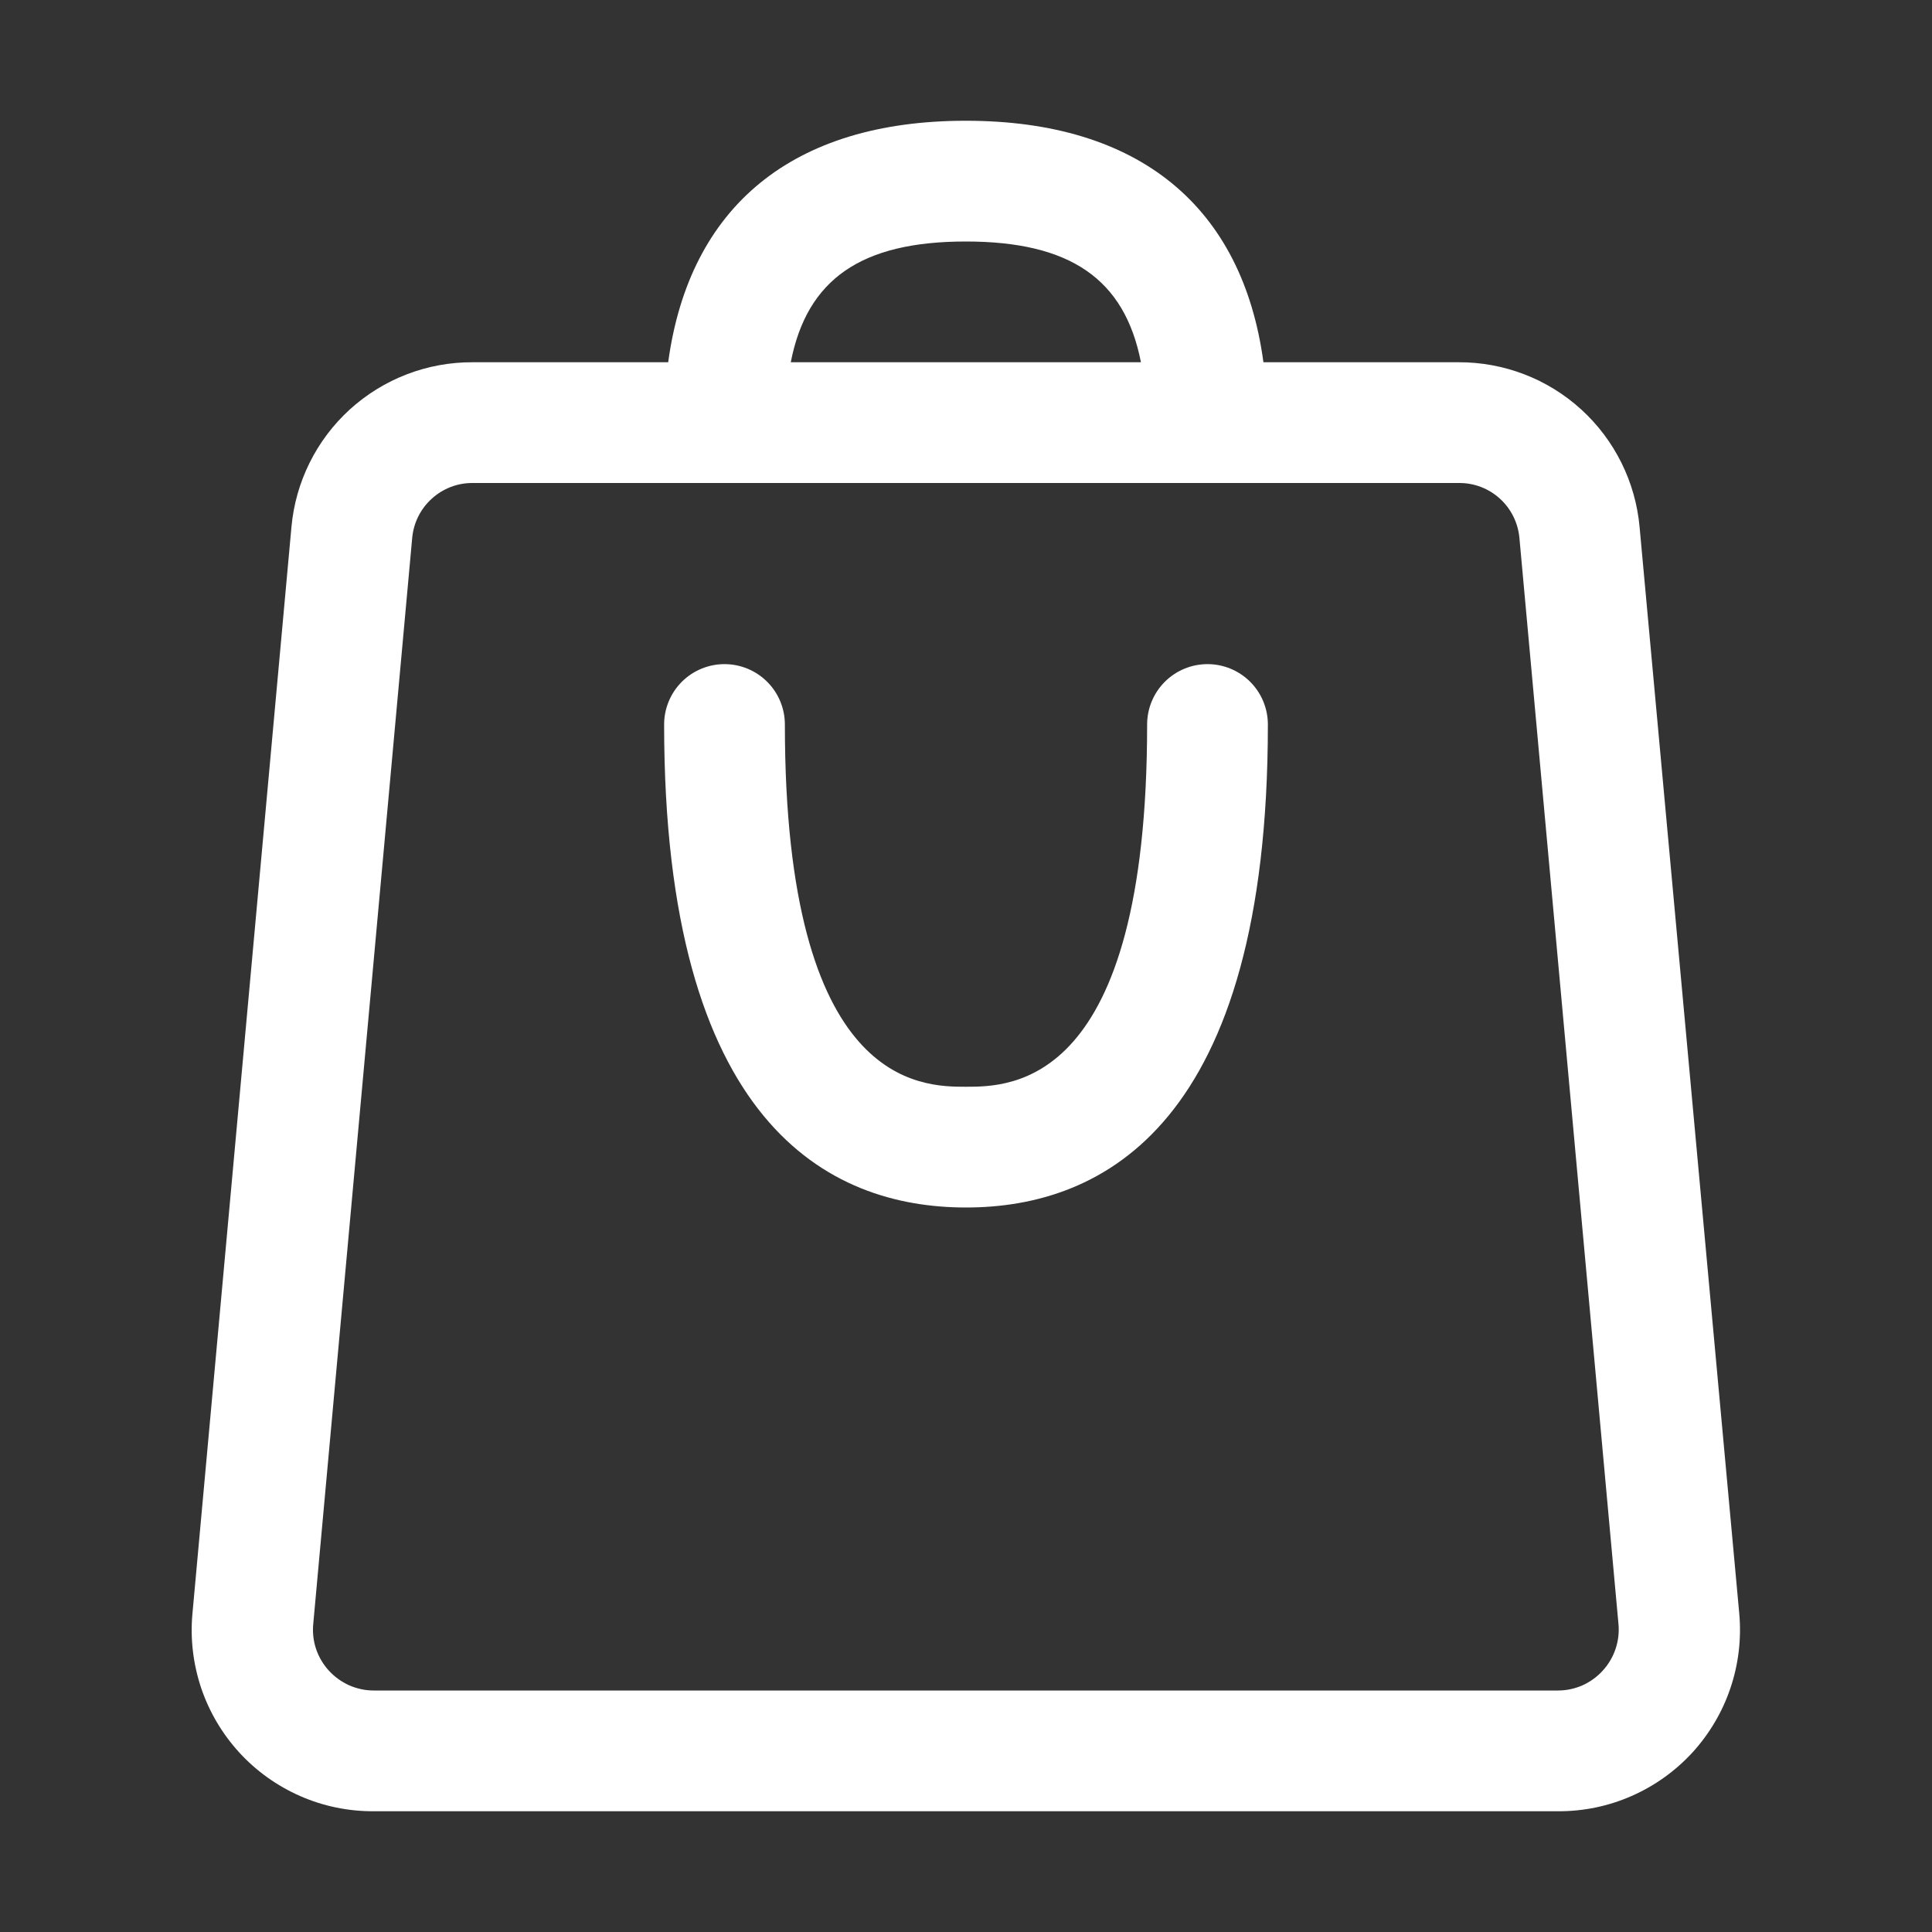 <svg width="20" height="20" viewBox="0 0 20 20" fill="none" xmlns="http://www.w3.org/2000/svg">
<rect x="0" y="0" width="20" height="20" fill="#333333" stroke="none"/>
<path d="M16.973 5.456C16.931 4.989 16.715 4.554 16.368 4.238C16.021 3.922 15.568 3.748 15.098 3.75H13.079C12.861 2.138 11.792 1.25 9.998 1.25C8.204 1.25 7.136 2.138 6.917 3.75H4.892C4.423 3.748 3.97 3.922 3.622 4.238C3.275 4.554 3.059 4.989 3.017 5.456L1.992 16.706C1.968 16.966 2 17.228 2.083 17.476C2.167 17.723 2.301 17.95 2.478 18.143C2.654 18.335 2.869 18.488 3.108 18.593C3.347 18.698 3.606 18.751 3.867 18.75H16.13C16.391 18.751 16.649 18.698 16.888 18.593C17.128 18.488 17.342 18.335 17.519 18.143C17.695 17.95 17.83 17.723 17.913 17.476C17.997 17.228 18.028 16.966 18.005 16.706L16.973 5.456ZM9.998 2.5C11.079 2.5 11.642 2.888 11.811 3.75H8.186C8.354 2.888 8.917 2.5 9.998 2.5ZM16.592 17.294C16.534 17.358 16.462 17.41 16.383 17.446C16.303 17.481 16.217 17.5 16.13 17.5H3.867C3.78 17.5 3.694 17.481 3.614 17.446C3.534 17.41 3.463 17.358 3.404 17.294C3.346 17.23 3.301 17.155 3.273 17.073C3.245 16.991 3.235 16.905 3.242 16.819L4.267 5.569C4.281 5.413 4.353 5.268 4.469 5.163C4.585 5.057 4.736 4.999 4.892 5H15.104C15.261 4.999 15.412 5.057 15.528 5.163C15.643 5.268 15.715 5.413 15.729 5.569L16.755 16.819C16.762 16.905 16.751 16.991 16.723 17.073C16.695 17.155 16.65 17.23 16.592 17.294Z" fill="white"/>
<path d="M12.5 6.875C12.334 6.875 12.175 6.941 12.058 7.058C11.941 7.175 11.875 7.334 11.875 7.5C11.875 11.25 10.463 11.25 10 11.25C9.537 11.25 8.125 11.25 8.125 7.5C8.125 7.334 8.059 7.175 7.942 7.058C7.825 6.941 7.666 6.875 7.5 6.875C7.334 6.875 7.175 6.941 7.058 7.058C6.941 7.175 6.875 7.334 6.875 7.5C6.875 11.631 8.575 12.5 10 12.5C11.425 12.5 13.125 11.631 13.125 7.5C13.125 7.334 13.059 7.175 12.942 7.058C12.825 6.941 12.666 6.875 12.5 6.875Z" fill="white"/>
</svg>
